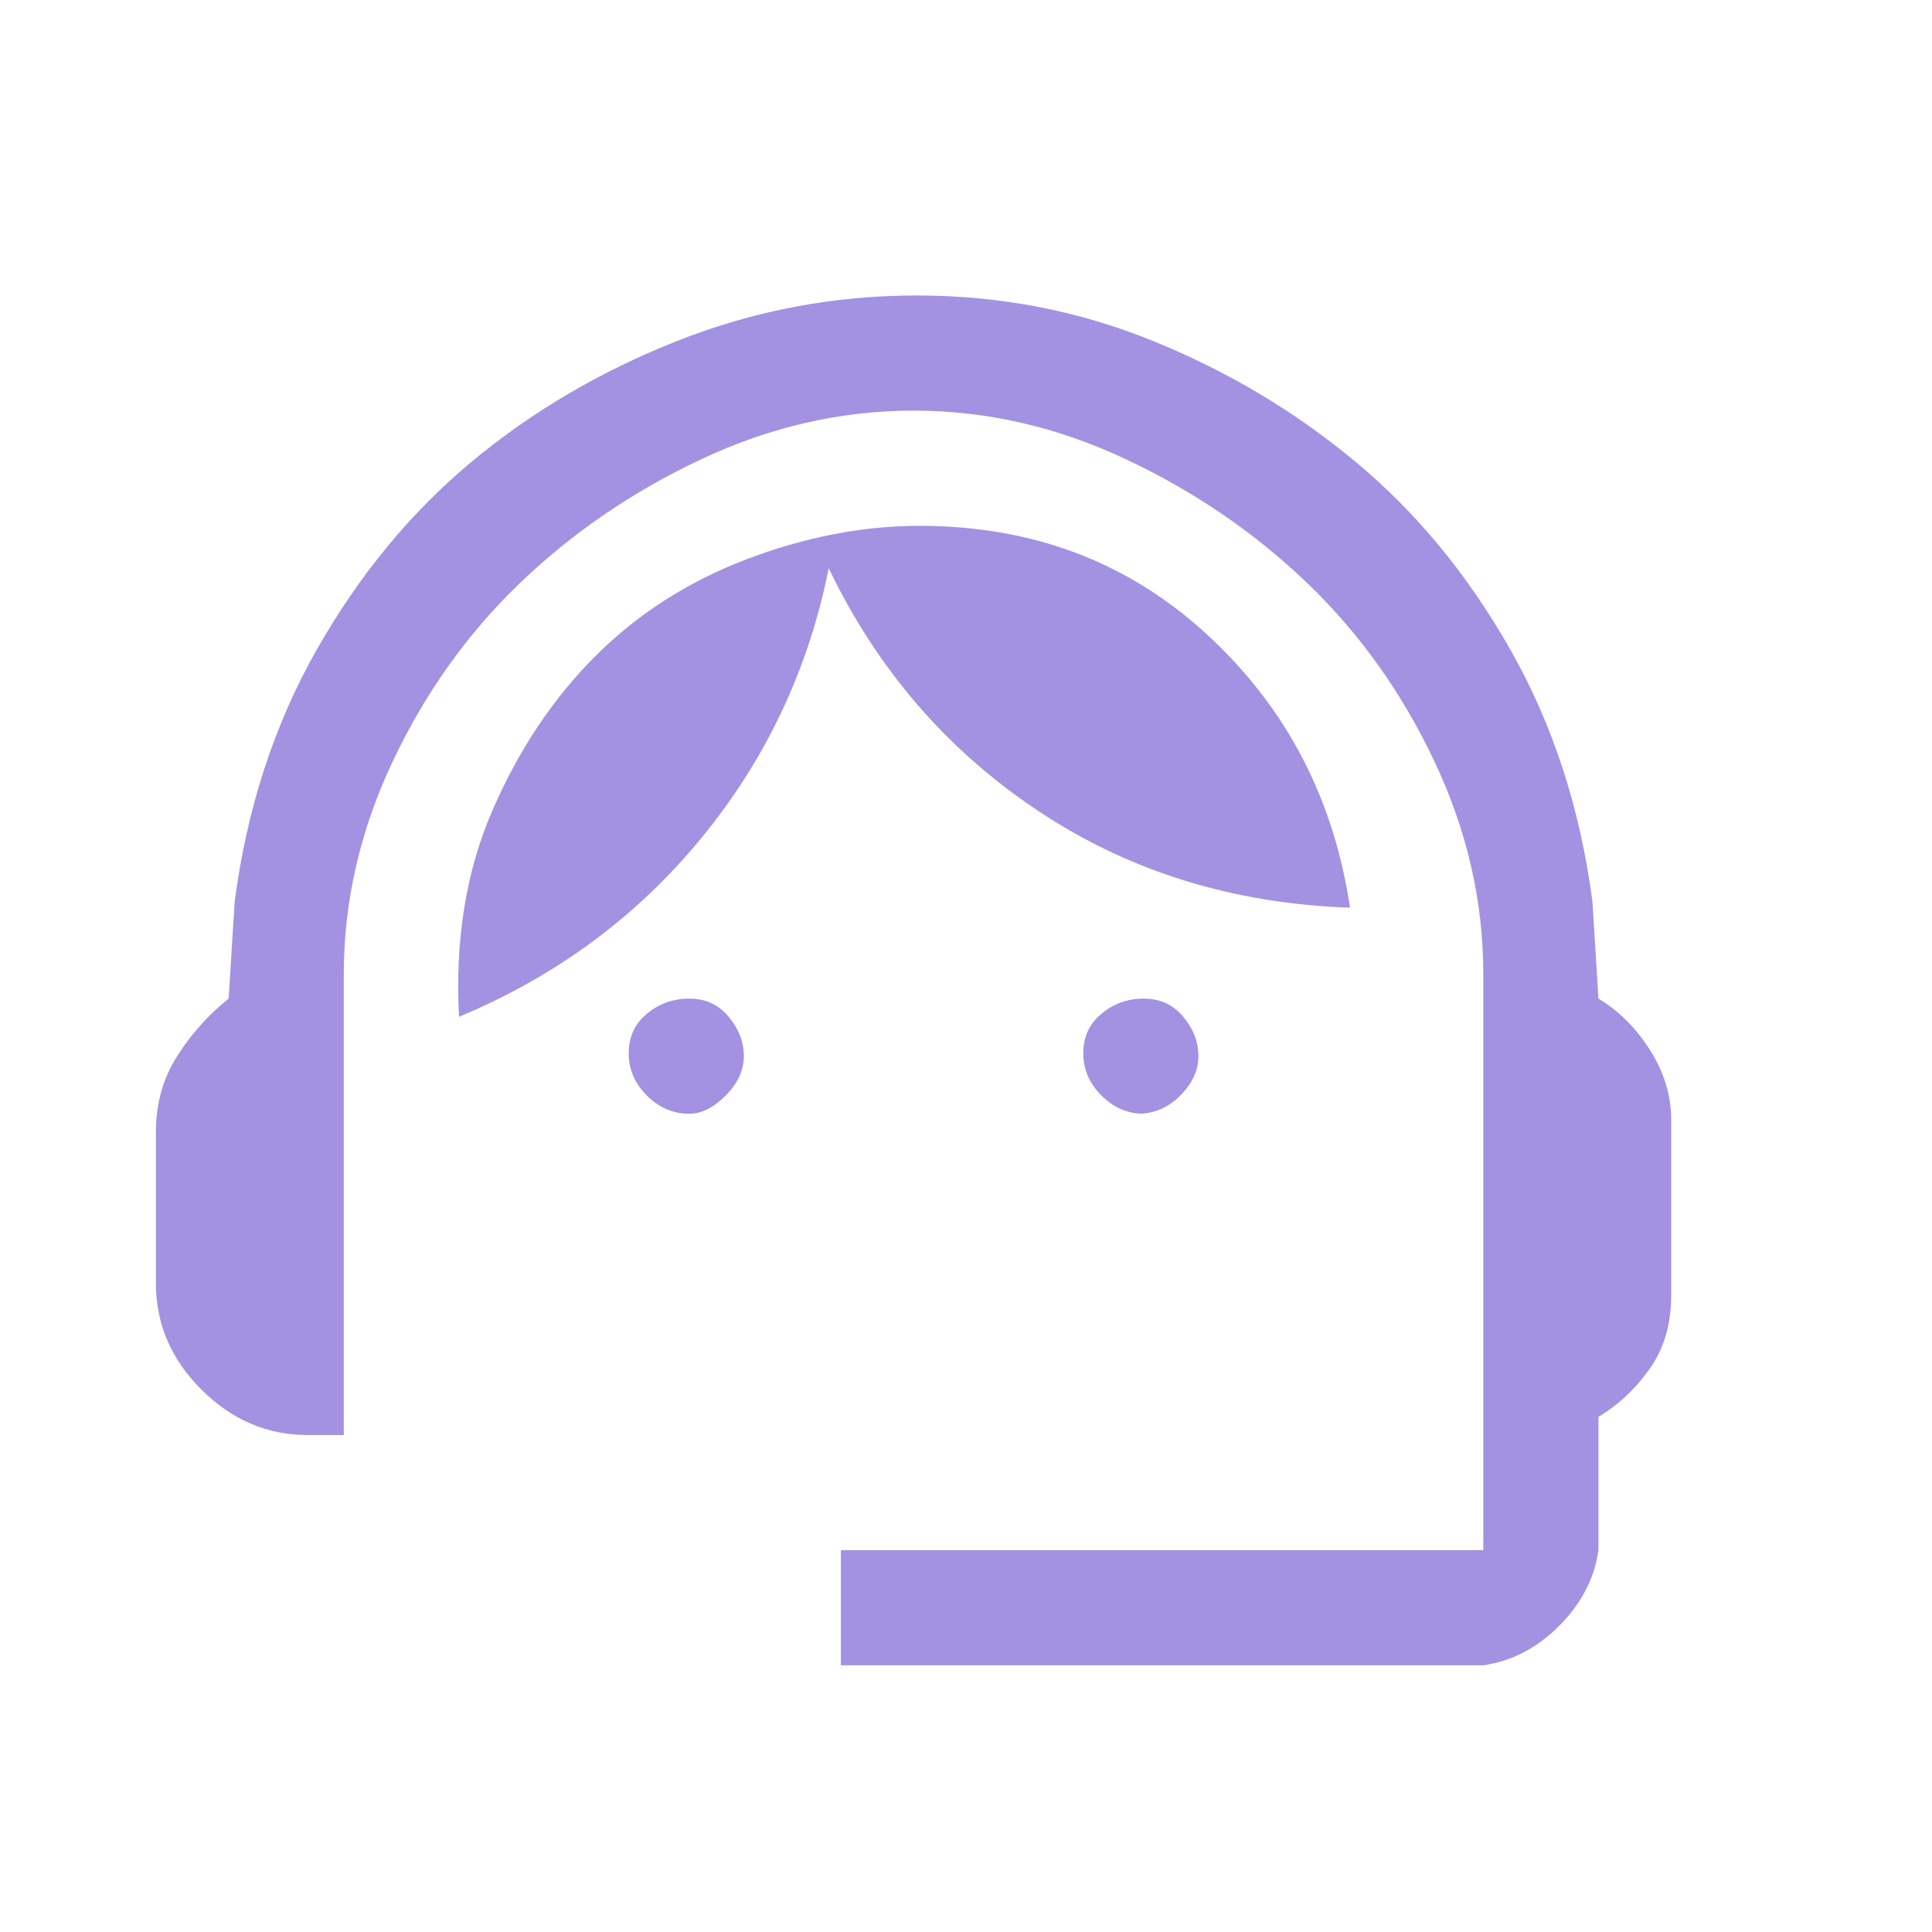 <svg width="17" height="17" viewBox="0 0 17 17" fill="none" xmlns="http://www.w3.org/2000/svg">
<path d="M7.399 14.6V13.64H13.052V8.573C13.052 7.933 12.91 7.311 12.625 6.707C12.341 6.102 11.968 5.578 11.505 5.133C11.043 4.689 10.51 4.324 9.905 4.04C9.301 3.756 8.679 3.613 8.039 3.613C7.399 3.613 6.777 3.756 6.172 4.04C5.568 4.324 5.034 4.689 4.572 5.133C4.11 5.578 3.737 6.102 3.452 6.707C3.168 7.311 3.025 7.933 3.025 8.573V12.627H2.705C2.35 12.627 2.039 12.493 1.772 12.227C1.505 11.96 1.372 11.649 1.372 11.293V9.96C1.372 9.711 1.434 9.489 1.559 9.293C1.683 9.098 1.834 8.929 2.012 8.787L2.065 7.933C2.172 7.116 2.412 6.378 2.785 5.72C3.159 5.062 3.612 4.511 4.145 4.067C4.679 3.622 5.283 3.267 5.959 3C6.634 2.733 7.337 2.6 8.065 2.6C8.794 2.6 9.488 2.733 10.145 3C10.803 3.267 11.399 3.622 11.932 4.067C12.465 4.511 12.919 5.062 13.292 5.72C13.665 6.378 13.905 7.116 14.012 7.933L14.065 8.787C14.243 8.893 14.394 9.044 14.519 9.24C14.643 9.436 14.705 9.64 14.705 9.853V11.4C14.705 11.649 14.643 11.862 14.519 12.04C14.394 12.218 14.243 12.36 14.065 12.467V13.64C14.03 13.889 13.914 14.111 13.719 14.307C13.523 14.502 13.301 14.618 13.052 14.653H7.399V14.6ZM6.065 9.8C5.923 9.8 5.799 9.747 5.692 9.64C5.585 9.533 5.532 9.409 5.532 9.267C5.532 9.124 5.585 9.009 5.692 8.92C5.799 8.831 5.923 8.787 6.065 8.787C6.208 8.787 6.323 8.84 6.412 8.947C6.501 9.053 6.545 9.169 6.545 9.293C6.545 9.418 6.492 9.533 6.385 9.64C6.279 9.747 6.172 9.8 6.065 9.8ZM10.065 9.8C9.923 9.8 9.799 9.747 9.692 9.64C9.585 9.533 9.532 9.409 9.532 9.267C9.532 9.124 9.585 9.009 9.692 8.92C9.799 8.831 9.923 8.787 10.065 8.787C10.208 8.787 10.323 8.84 10.412 8.947C10.501 9.053 10.545 9.169 10.545 9.293C10.545 9.418 10.492 9.533 10.385 9.64C10.279 9.747 10.154 9.8 10.012 9.8H10.065ZM4.039 8.947C4.003 8.271 4.101 7.667 4.332 7.133C4.563 6.6 4.865 6.147 5.239 5.773C5.612 5.4 6.057 5.116 6.572 4.92C7.088 4.724 7.594 4.627 8.092 4.627C9.088 4.627 9.932 4.947 10.625 5.587C11.319 6.227 11.736 7.027 11.879 7.987C10.848 7.951 9.932 7.667 9.132 7.133C8.332 6.6 7.719 5.889 7.292 5C7.114 5.889 6.741 6.68 6.172 7.373C5.603 8.067 4.892 8.591 4.039 8.947Z" fill="#A391E2"/>
</svg>
